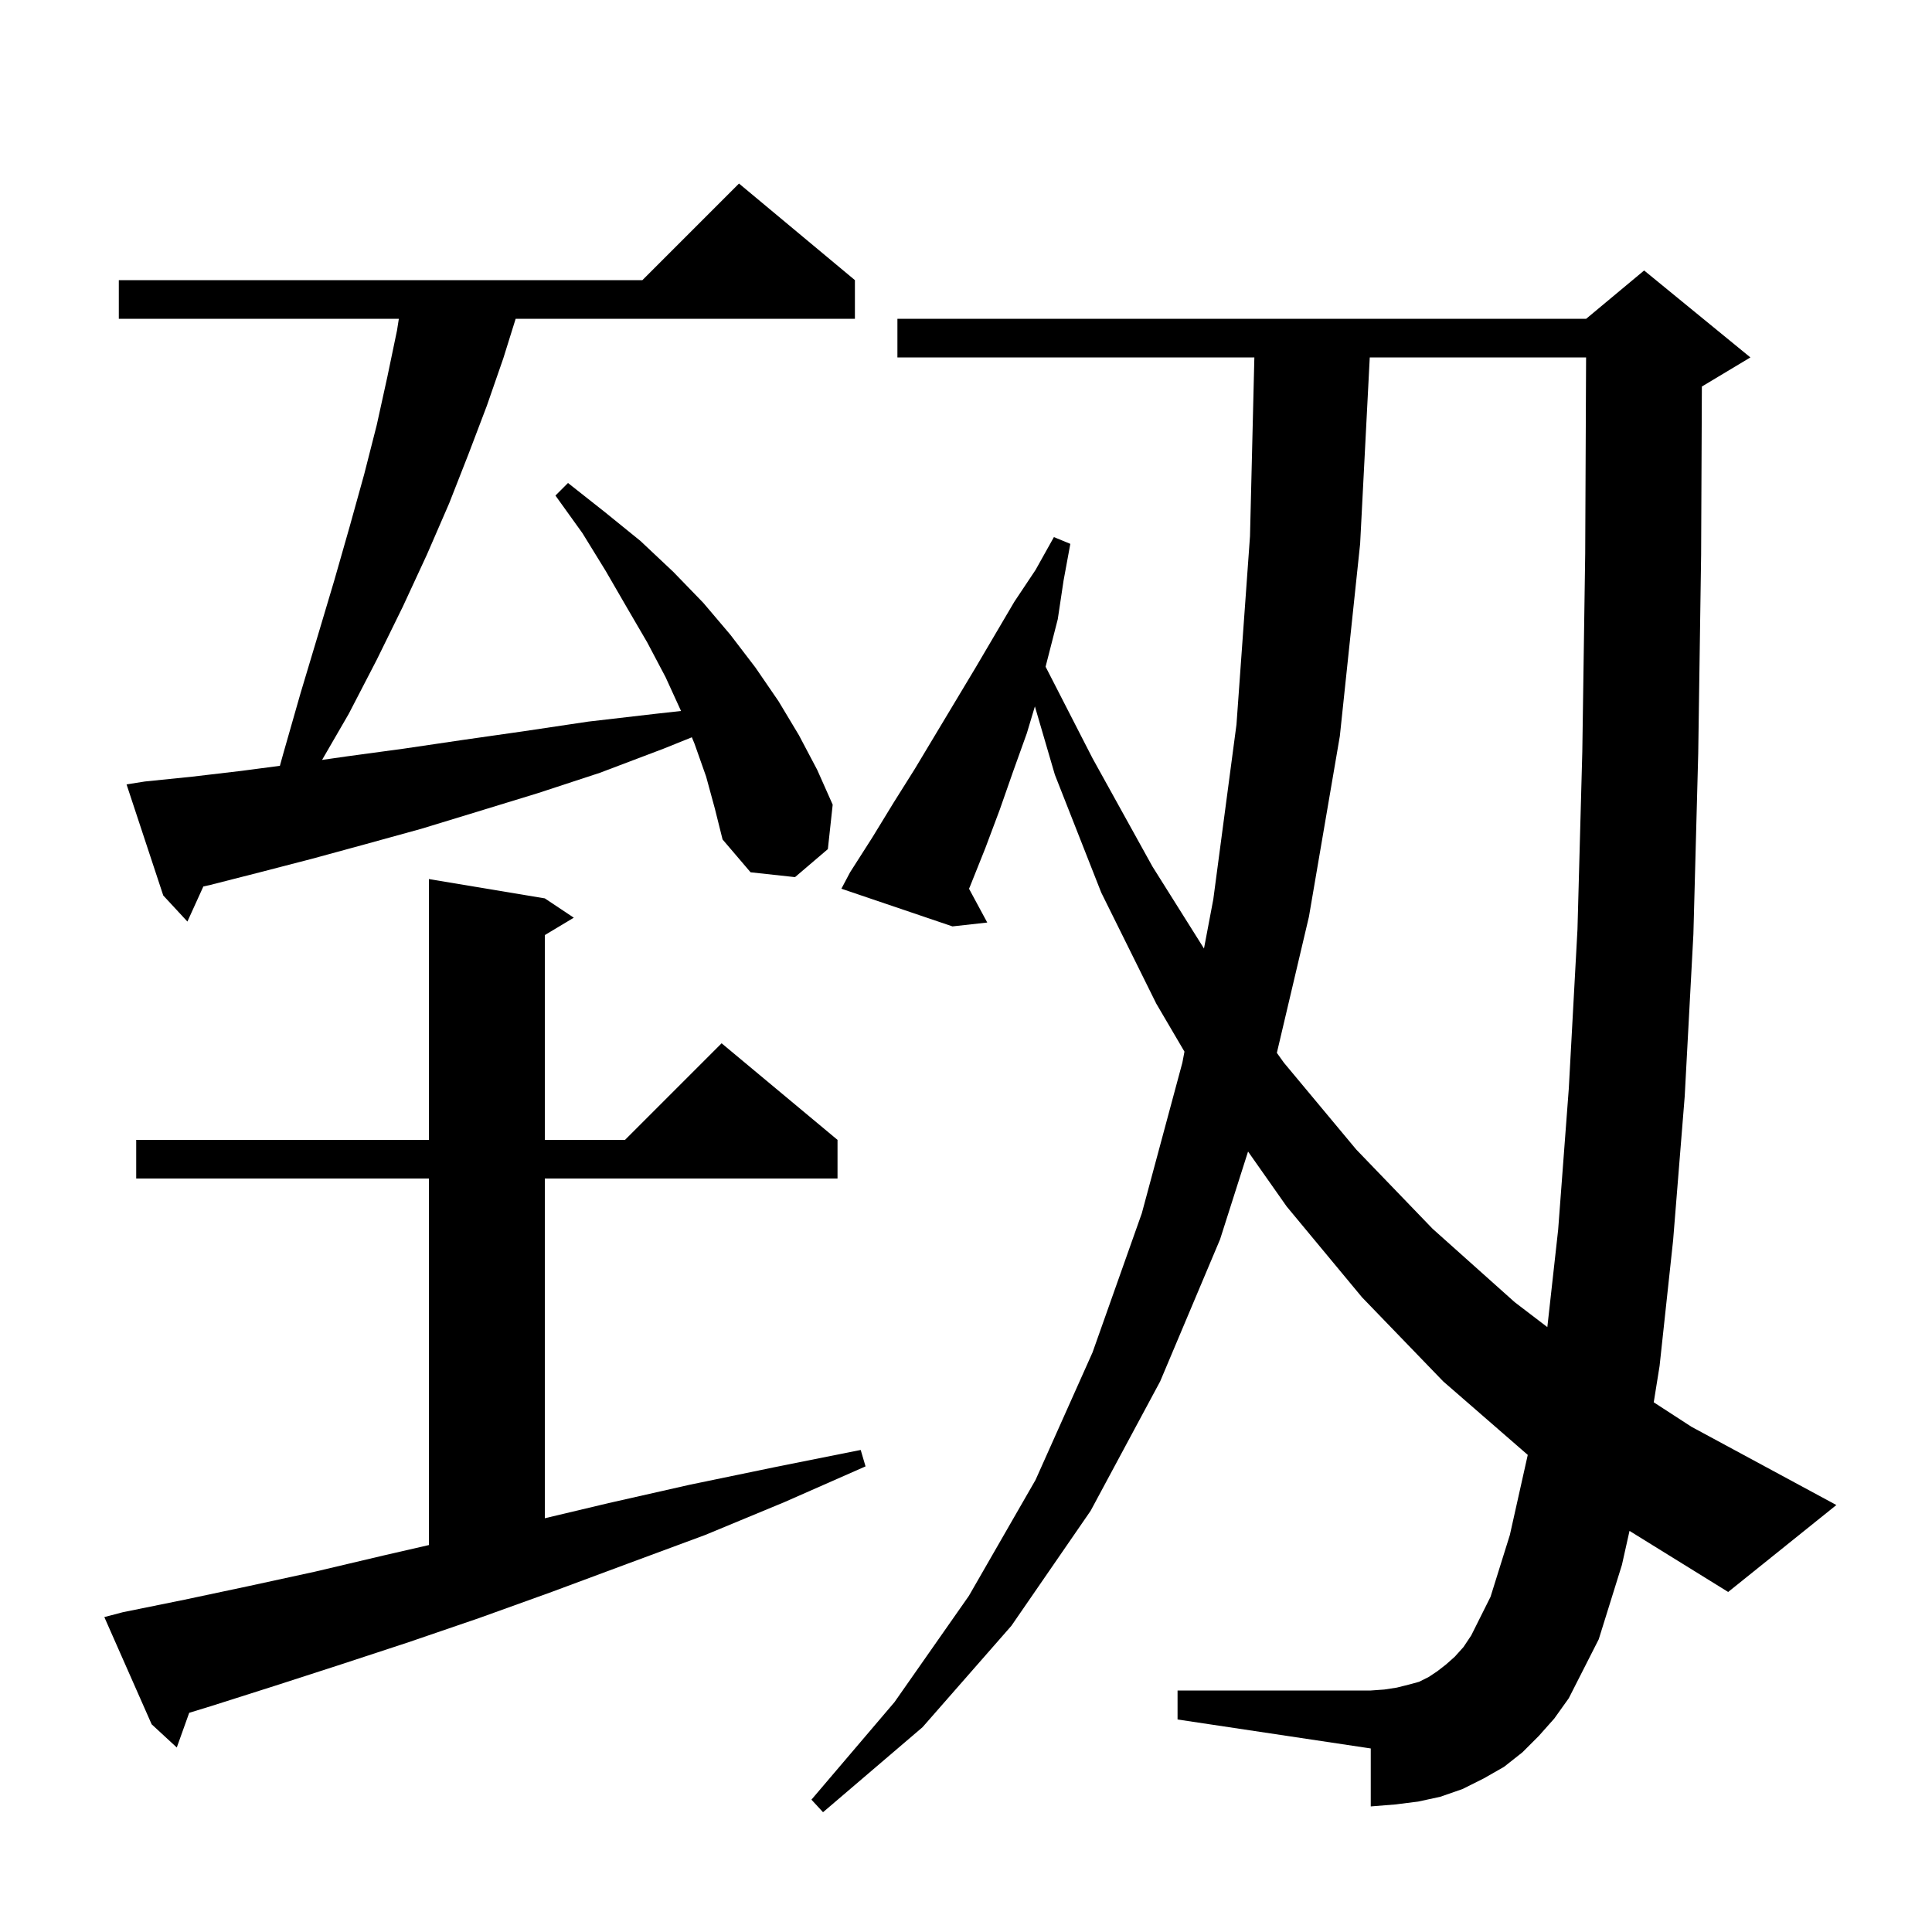 <svg xmlns="http://www.w3.org/2000/svg" xmlns:xlink="http://www.w3.org/1999/xlink" version="1.1" baseProfile="full" viewBox="0 0 200 200" width="200" height="200">
<g fill="black">
<path d="M 178.9 164.8 L 168.687 158.478 L 167.9 162.0 L 165.5 169.7 L 162.4 175.8 L 160.9 177.9 L 159.3 179.7 L 157.6 181.4 L 155.7 182.9 L 153.6 184.1 L 151.4 185.2 L 149.1 186.0 L 146.8 186.5 L 144.4 186.8 L 141.9 187.0 L 141.9 181.0 L 121.9 178.0 L 121.9 175.0 L 141.9 175.0 L 143.3 174.9 L 144.6 174.7 L 145.8 174.4 L 146.9 174.1 L 147.9 173.6 L 148.8 173.0 L 149.7 172.3 L 150.6 171.5 L 151.5 170.5 L 152.3 169.3 L 154.3 165.3 L 156.3 158.9 L 158.153 150.611 L 149.4 143.0 L 141.0 134.3 L 133.2 124.9 L 129.198 119.207 L 126.3 128.3 L 120.1 143.0 L 112.9 156.4 L 104.7 168.3 L 95.5 178.8 L 85.2 187.6 L 84.0 186.3 L 92.6 176.2 L 100.3 165.2 L 107.2 153.2 L 113.1 140.0 L 118.2 125.6 L 122.4 110.0 L 122.615 108.865 L 119.7 103.9 L 114.0 92.4 L 109.2 80.2 L 107.132 73.126 L 106.3 75.9 L 104.9 79.8 L 103.5 83.8 L 102.0 87.8 L 100.4 91.8 L 100.312 92.001 L 102.2 95.5 L 98.6 95.9 L 87.1 92.0 L 88.0 90.3 L 90.3 86.7 L 92.5 83.1 L 94.7 79.6 L 101.0 69.1 L 105.0 62.3 L 107.2 59.0 L 109.1 55.6 L 110.8 56.3 L 110.1 60.1 L 109.5 64.1 L 108.239 69.017 L 113.1 78.5 L 119.3 89.7 L 124.636 98.19 L 125.6 93.1 L 128.0 75.0 L 129.4 55.5 L 129.851 37.0 L 92.9 37.0 L 92.9 33.0 L 164.2 33.0 L 170.2 28.0 L 181.2 37.0 L 176.2 40.0 L 176.177 40.009 L 176.1 57.4 L 175.8 78.0 L 175.3 96.7 L 174.4 113.5 L 173.2 128.4 L 171.8 141.4 L 171.195 145.166 L 175.1 147.7 L 190.1 155.8 Z M 12.7 166.9 L 19.1 165.6 L 25.7 164.2 L 32.6 162.7 L 39.8 161.0 L 44.4 159.943 L 44.4 122.0 L 14.1 122.0 L 14.1 118.0 L 44.4 118.0 L 44.4 91.0 L 56.4 93.0 L 59.4 95.0 L 56.4 96.8 L 56.4 118.0 L 64.7 118.0 L 74.7 108.0 L 86.7 118.0 L 86.7 122.0 L 56.4 122.0 L 56.4 157.168 L 63.0 155.6 L 71.4 153.7 L 80.1 151.9 L 89.1 150.1 L 89.6 151.8 L 81.2 155.5 L 73.0 158.9 L 64.9 161.9 L 57.1 164.8 L 49.6 167.5 L 42.3 170.0 L 35.3 172.3 L 28.5 174.5 L 21.9 176.6 L 19.586 177.309 L 18.3 180.9 L 15.7 178.5 L 10.8 167.4 Z M 141.797 37.0 L 140.8 56.3 L 138.7 76.2 L 135.5 94.9 L 132.18 108.991 L 132.9 110.0 L 140.4 119.0 L 148.3 127.2 L 156.8 134.8 L 160.18 137.382 L 161.3 127.3 L 162.4 112.7 L 163.3 96.2 L 163.8 77.8 L 164.1 57.3 L 164.191 37.0 Z M 73.1 80.4 L 71.9 77.0 L 71.621 76.323 L 68.7 77.5 L 62.1 80.0 L 55.7 82.1 L 49.5 84.0 L 43.6 85.8 L 37.8 87.4 L 32.3 88.9 L 26.9 90.3 L 21.8 91.6 L 21.051 91.768 L 19.4 95.4 L 16.9 92.7 L 13.1 81.2 L 15.0 80.9 L 19.9 80.4 L 25.0 79.8 L 28.975 79.275 L 29.3 78.1 L 31.1 71.8 L 32.9 65.8 L 34.6 60.1 L 36.2 54.5 L 37.7 49.1 L 39.0 44.0 L 40.1 39.0 L 41.1 34.2 L 41.288 33.0 L 12.3 33.0 L 12.3 29.0 L 66.5 29.0 L 76.5 19.0 L 88.5 29.0 L 88.5 33.0 L 53.381 33.0 L 52.1 37.1 L 50.4 42.0 L 48.5 47.0 L 46.5 52.1 L 44.2 57.4 L 41.7 62.8 L 39.0 68.3 L 36.1 73.9 L 33.341 78.666 L 35.9 78.3 L 41.8 77.5 L 47.9 76.6 L 54.2 75.7 L 60.9 74.7 L 67.8 73.9 L 70.5 73.6 L 68.9 70.1 L 67.0 66.5 L 64.9 62.9 L 62.7 59.1 L 60.3 55.2 L 57.5 51.3 L 58.8 50.0 L 62.6 53.0 L 66.3 56.0 L 69.7 59.2 L 72.8 62.4 L 75.6 65.7 L 78.2 69.1 L 80.6 72.6 L 82.7 76.1 L 84.6 79.7 L 86.2 83.3 L 85.7 87.9 L 82.3 90.8 L 77.7 90.3 L 74.8 86.9 L 74.0 83.7 Z " />
</g>
</svg>